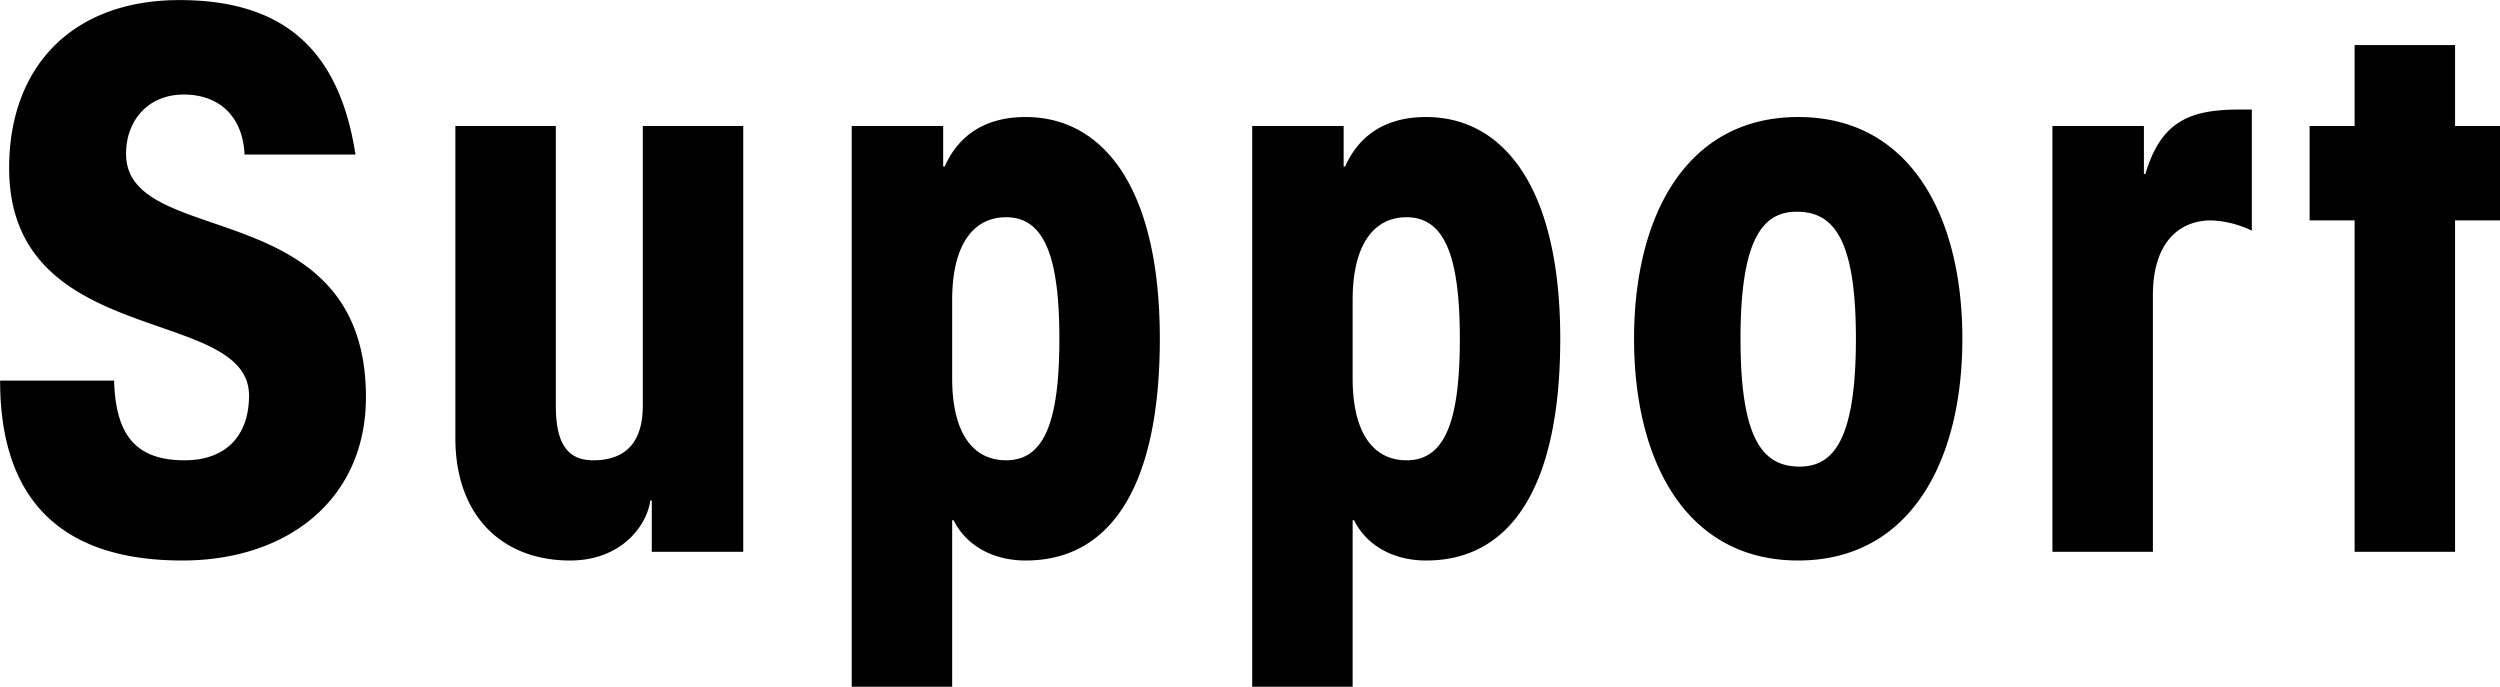 <svg xmlns="http://www.w3.org/2000/svg" width="316.813" height="87.03" viewBox="0 0 316.813 87.03">
  <defs>
    <style>
      .cls-1 {
        fill-rule: evenodd;
      }
    </style>
  </defs>
  <path id="ttl_support.svg" class="cls-1" d="M598.826,10022.2c0,14.4,7.03,22.8,23.085,22.8,13.4,0,23.275-7.8,23.275-20.7,0-26-30.4-18.6-30.4-30.84,0-4.18,2.755-7.51,7.315-7.51,4.655,0,7.5,2.95,7.7,7.6h14.06c-2.09-13.49-9.31-19.57-22.325-19.57-13.395,0-21.565,8.27-21.565,21.28,0,23.04,30.4,17.34,30.4,28.84,0,5-2.85,8.2-8.17,8.2-6.27,0-8.74-3.3-8.93-10.1h-14.44Zm82.583,21.7H693v-53.96H680.269v35.46c0,5.3-2.85,6.9-6.27,6.9-3.325,0-4.75-2.2-4.75-6.9v-35.46h-12.73v39.56c0,9.8,5.89,15.5,14.535,15.5,6.65,0,9.785-4.6,10.165-7.6h0.19v6.5Zm38.067-31.9c0-7,2.66-10.5,6.84-10.5,4.845,0,6.745,5,6.745,15.4,0,10.5-1.9,15.4-6.745,15.4-4.18,0-6.84-3.4-6.84-10.4v-9.9Zm-12.73-22.06V10061h12.73v-21.1h0.19c1.52,3.1,4.845,5.1,9.12,5.1,11.02,0,17.005-9.8,17.005-28.1,0-19.36-7.315-28.1-17.005-28.1-5.7,0-8.74,2.85-10.26,6.27h-0.19v-5.13h-11.59Zm63.479,22.06c0-7,2.66-10.5,6.84-10.5,4.845,0,6.745,5,6.745,15.4,0,10.5-1.9,15.4-6.745,15.4-4.18,0-6.84-3.4-6.84-10.4v-9.9Zm-12.73-22.06V10061h12.73v-21.1h0.19c1.52,3.1,4.845,5.1,9.12,5.1,11.02,0,17-9.8,17-28.1,0-19.36-7.315-28.1-17-28.1-5.7,0-8.74,2.85-10.26,6.27h-0.19v-5.13H757.5Zm61.883,26.96c0-12.7,2.85-16.1,7.125-16.1,4.655,0,7.5,3.4,7.5,16.1,0,12.8-2.85,16.2-7.125,16.2C822.228,10033.1,819.378,10029.7,819.378,10016.9Zm-13.49,0c0,15.6,6.65,28.1,20.8,28.1s20.805-12.5,20.805-28.1-6.65-28.1-20.805-28.1S805.888,10001.3,805.888,10016.9Zm53.019-26.96v53.96h12.73v-32.5c0-6.6,3.23-9.5,7.41-9.5a13.009,13.009,0,0,1,5.13,1.3v-15.35h-1.52c-6.27,0-9.975,1.43-11.97,8.17H870.5v-6.08h-11.59Zm51.024,0v-10.26H897.2v10.26h-5.7v11.96h5.7v42h12.73v-42h5.7v-11.96h-5.7Z" transform="translate(-598.812 -9973.97)"/>
</svg>
